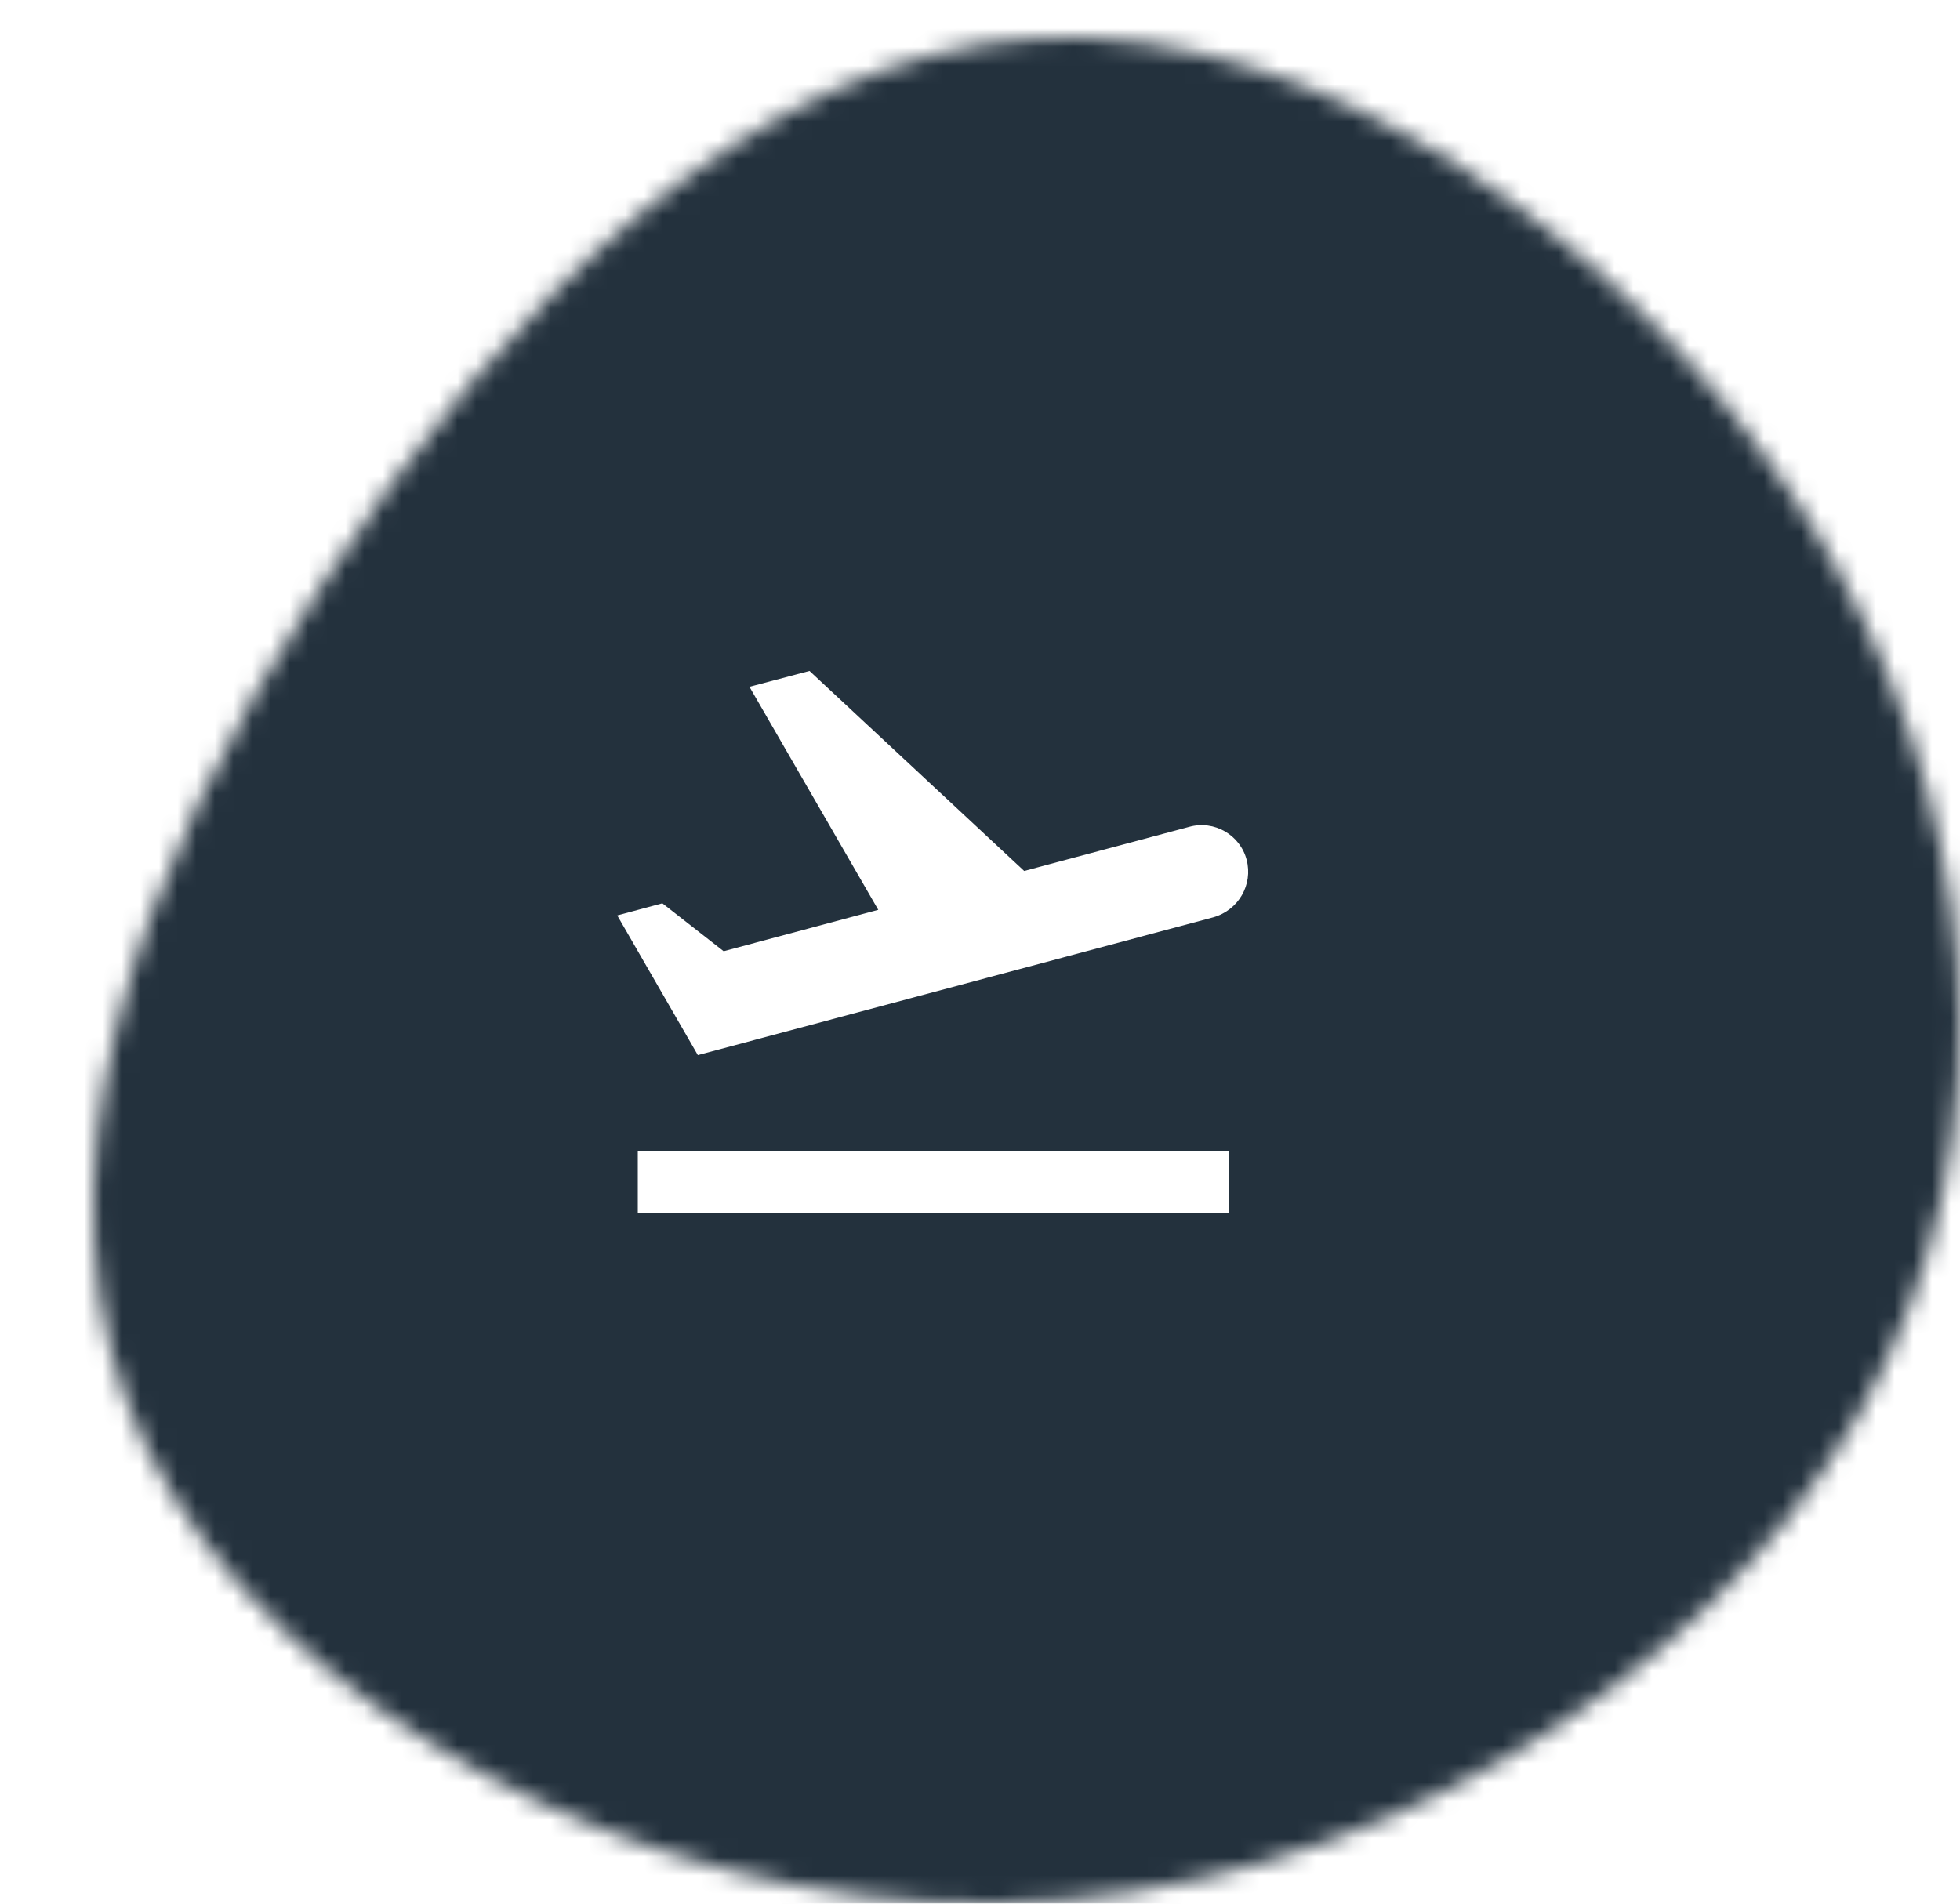 <svg width="105" height="102" viewBox="0 0 105 102" fill="none" xmlns="http://www.w3.org/2000/svg">
<g filter="url(#filter0_d_1776_750)">
<mask id="mask0_1776_750" style="mask-type:alpha" maskUnits="userSpaceOnUse" x="0" y="0" width="100" height="100">
<path d="M91.819 25.756C101.134 40.667 103.054 58.864 94.663 73.649C86.272 88.433 67.571 99.743 48.372 99.996C29.173 100.248 9.547 89.444 2.792 75.481C-3.892 61.581 2.294 44.585 12.178 29.421C21.991 14.257 35.43 0.926 50.576 0.041C65.651 -0.78 82.433 10.845 91.819 25.756Z" fill="#80BCC5"/>
</mask>
<g mask="url(#mask0_1776_750)">
<rect x="-3" y="-10" width="103" height="168.167" fill="#23313D"/>
</g>
</g>
<g clip-path="url(#clip0_1776_750)">
<path d="M34.167 61.667H65.834V65H34.167V61.667ZM66.784 46.067C66.434 44.733 65.05 43.933 63.717 44.3L54.867 46.667L43.367 35.95L40.15 36.8L47.05 48.75L38.767 50.967L35.484 48.4L33.067 49.05L37.384 56.533L65 49.15C66.35 48.767 67.134 47.4 66.784 46.067Z" fill="white"/>
</g>
<defs>
<filter id="filter0_d_1776_750" x="0" y="0" width="105" height="102" filterUnits="userSpaceOnUse" color-interpolation-filters="sRGB">
<feFlood flood-opacity="0" result="BackgroundImageFix"/>
<feColorMatrix in="SourceAlpha" type="matrix" values="0 0 0 0 0 0 0 0 0 0 0 0 0 0 0 0 0 0 127 0" result="hardAlpha"/>
<feOffset dx="5" dy="2"/>
<feComposite in2="hardAlpha" operator="out"/>
<feColorMatrix type="matrix" values="0 0 0 0 0.502 0 0 0 0 0.737 0 0 0 0 0.773 0 0 0 1 0"/>
<feBlend mode="normal" in2="BackgroundImageFix" result="effect1_dropShadow_1776_750"/>
<feBlend mode="normal" in="SourceGraphic" in2="effect1_dropShadow_1776_750" result="shape"/>
</filter>
<clipPath id="clip0_1776_750">
<rect width="40" height="40" fill="white" transform="translate(30 30)"/>
</clipPath>
</defs>
</svg>
